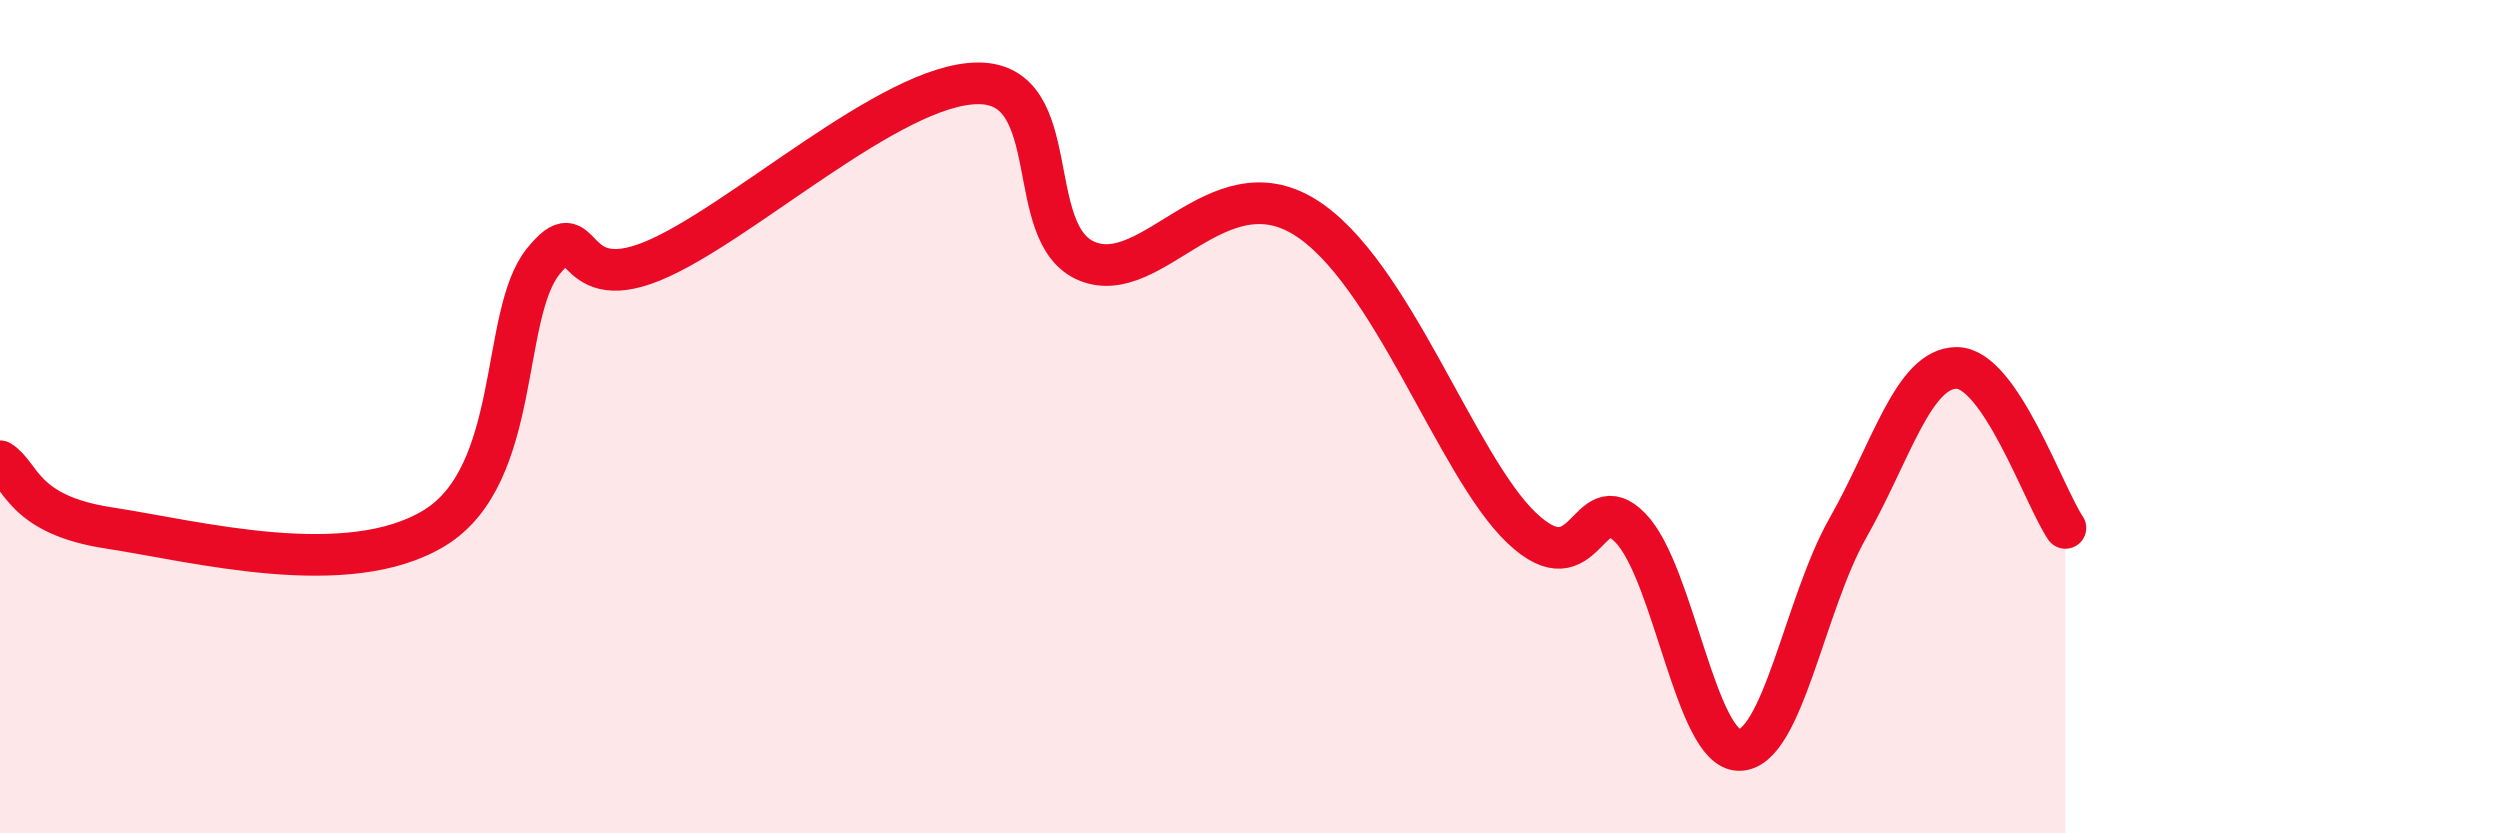 
    <svg width="60" height="20" viewBox="0 0 60 20" xmlns="http://www.w3.org/2000/svg">
      <path
        d="M 0,11.07 C 0.52,11.39 0.52,12.35 2.61,12.67 C 4.7,12.99 8.34,13.95 10.43,12.67 C 12.52,11.39 12,7.55 13.04,6.27 C 14.08,4.99 13.56,7.12 15.65,6.27 C 17.74,5.42 21.39,2 23.48,2 C 25.57,2 24.53,5.63 26.09,6.27 C 27.65,6.91 29.21,3.92 31.3,5.2 C 33.39,6.48 34.95,11.18 36.52,12.67 C 38.09,14.16 38.09,11.6 39.13,12.67 C 40.17,13.74 40.7,18 41.74,18 C 42.78,18 43.31,14.5 44.35,12.67 C 45.39,10.84 45.92,8.83 46.96,8.83 C 48,8.83 49.05,11.9 49.57,12.67L49.57 20L0 20Z"
        fill="#EB0A25"
        opacity="0.1"
        stroke-linecap="round"
        stroke-linejoin="round"
      />
      <path
        d="M 0,11.07 C 0.52,11.39 0.52,12.35 2.61,12.67 C 4.7,12.99 8.34,13.95 10.43,12.67 C 12.52,11.39 12,7.55 13.04,6.27 C 14.08,4.99 13.56,7.12 15.65,6.27 C 17.74,5.42 21.39,2 23.48,2 C 25.57,2 24.53,5.63 26.09,6.27 C 27.65,6.91 29.21,3.92 31.3,5.2 C 33.39,6.48 34.95,11.18 36.52,12.67 C 38.09,14.16 38.09,11.6 39.13,12.67 C 40.17,13.74 40.7,18 41.74,18 C 42.78,18 43.31,14.5 44.35,12.67 C 45.39,10.84 45.92,8.83 46.96,8.83 C 48,8.83 49.05,11.9 49.57,12.67"
        stroke="#EB0A25"
        stroke-width="1"
        fill="none"
        stroke-linecap="round"
        stroke-linejoin="round"
      />
    </svg>
  